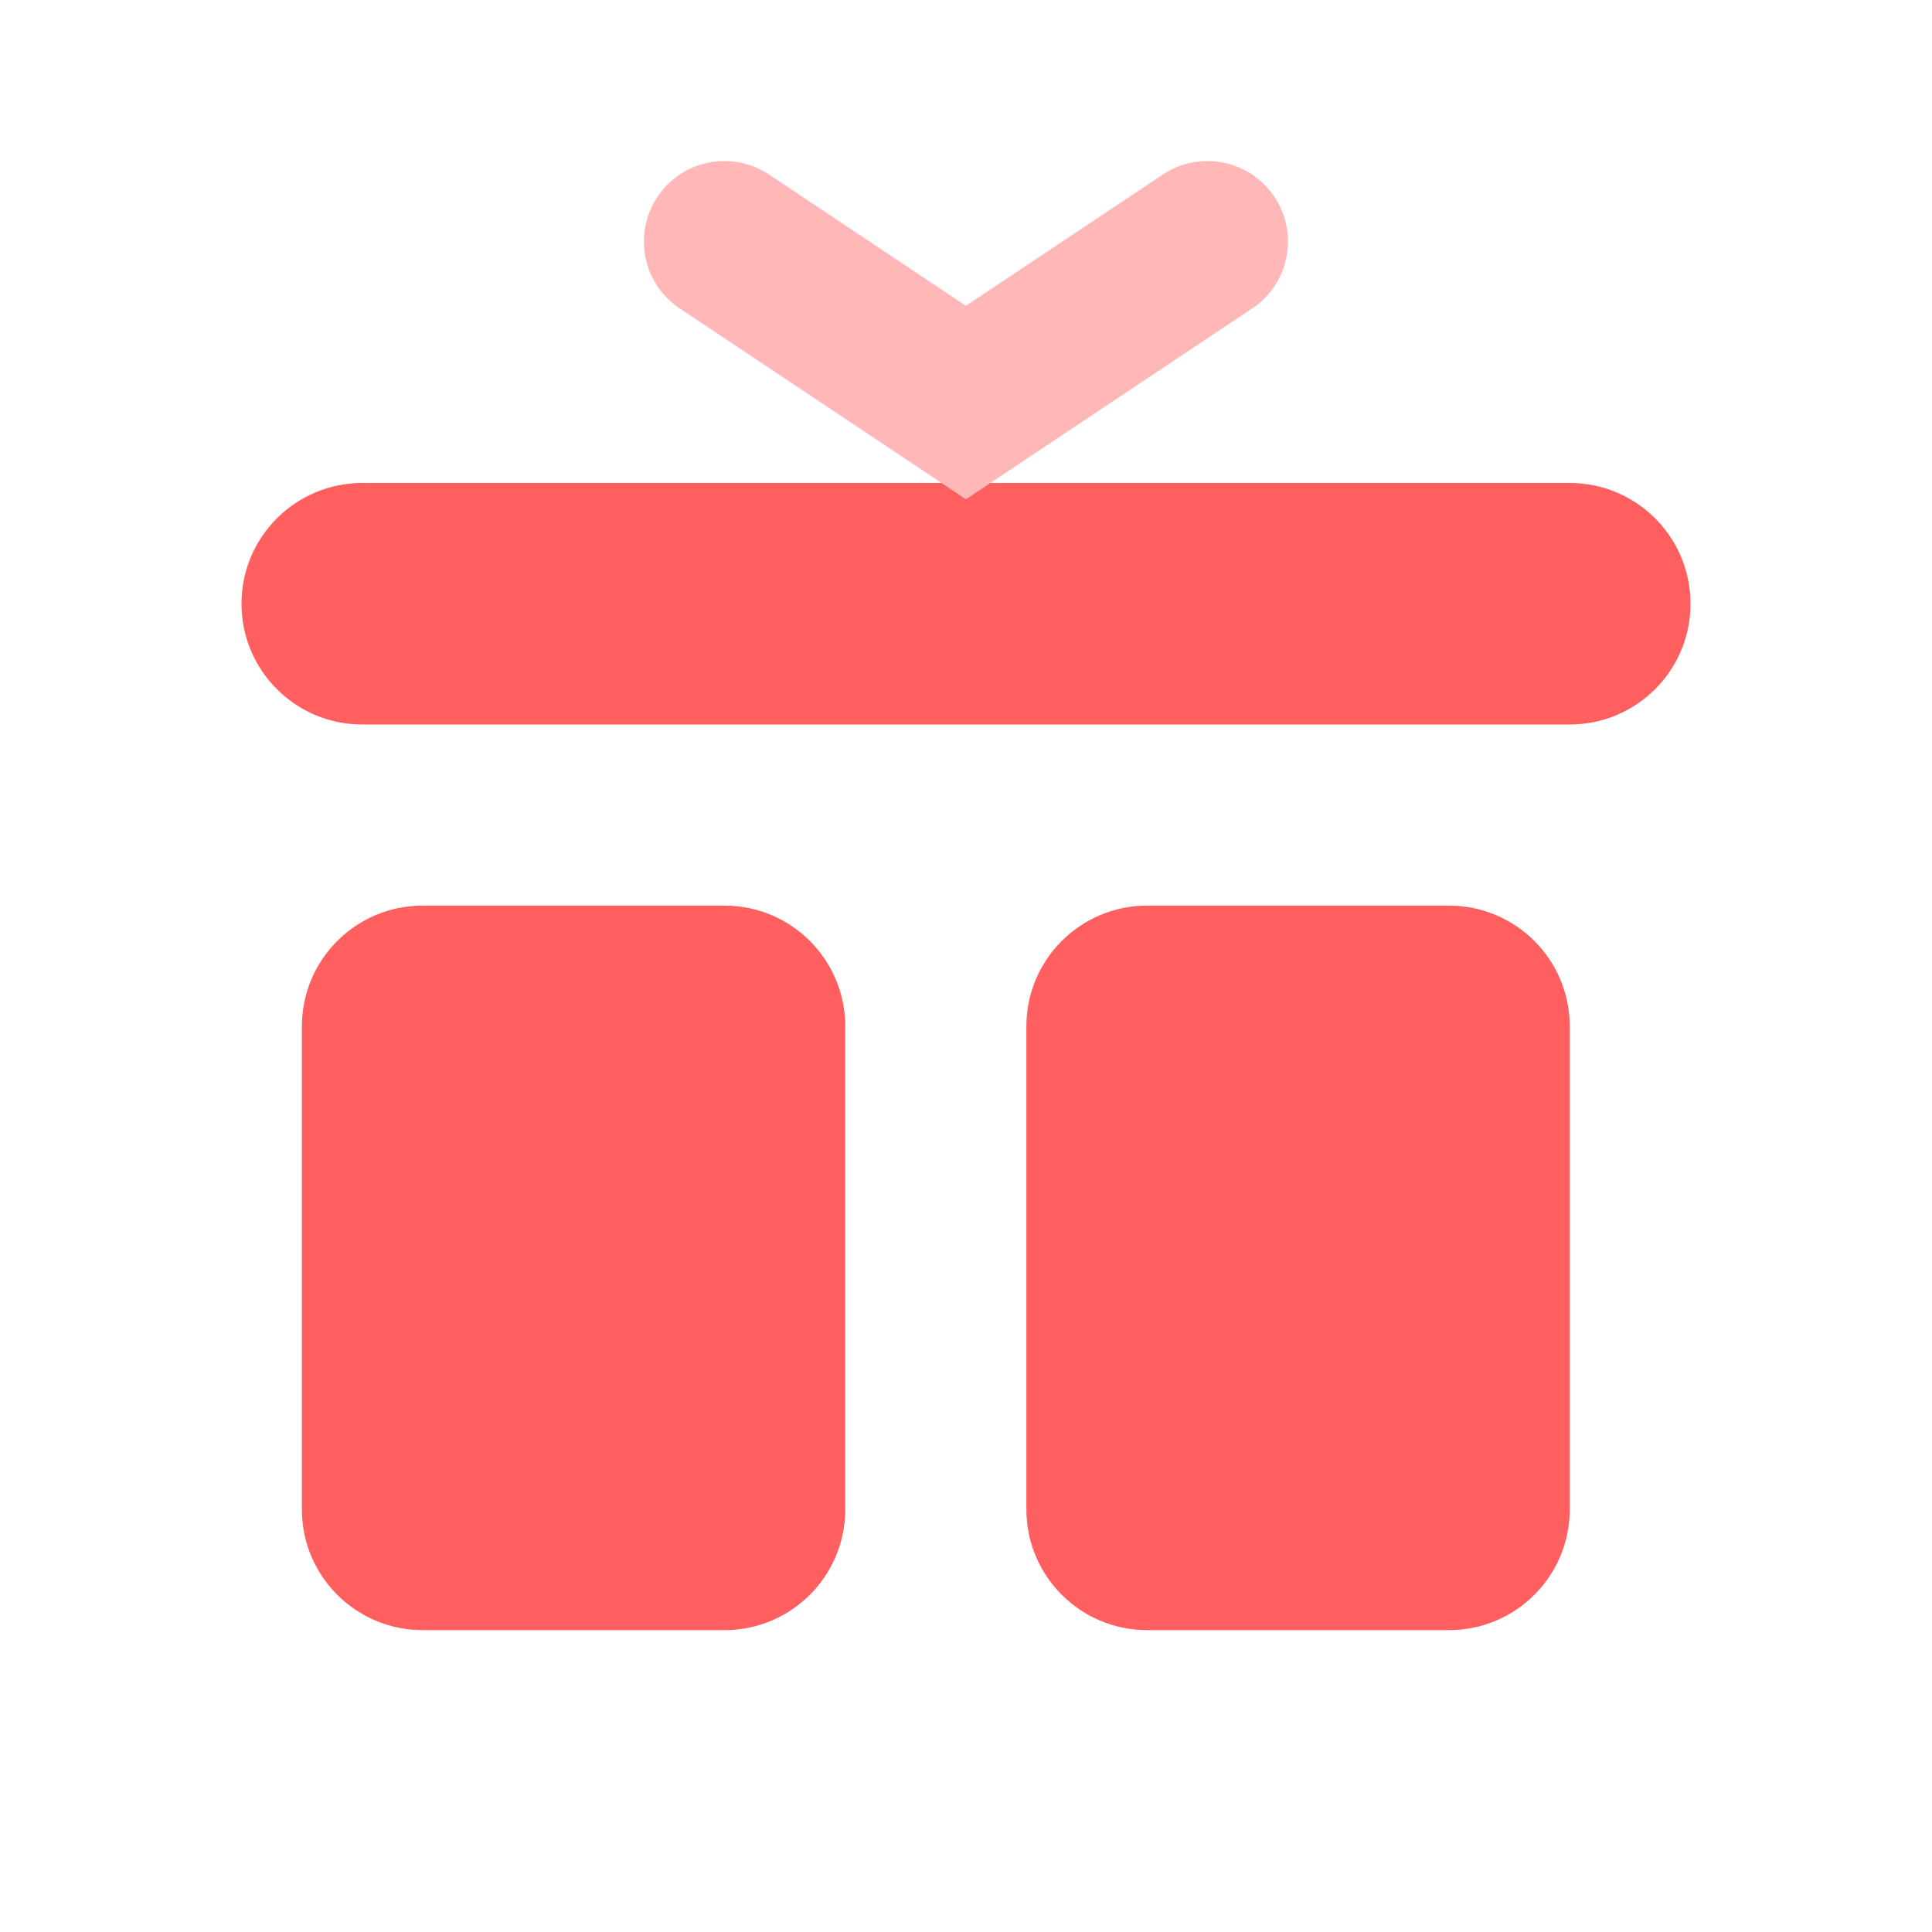 <svg fill="none" height="32" viewBox="0 0 32 32" width="32" xmlns="http://www.w3.org/2000/svg"><path clip-rule="evenodd" d="m4 10c0-1.105.895-2 2-2h20c1.105 0 2 .895 2 2 0 1.105-.895 2-2 2h-20c-1.105 0-2-.895-2-2zm1 7c0-1.105.895-2 2-2h5c1.105 0 2 .895 2 2v8c0 1.105-.895 2-2 2h-5c-1.105 0-2-.895-2-2zm14-2c-1.105 0-2 .895-2 2v8c0 1.105.895 2 2 2h5c1.105 0 2-.895 2-2v-8c0-1.105-.895-2-2-2z" fill="#ff5f5f" fill-rule="evenodd"/><path d="m19.26 2.891c.613-.408 1.44-.243 1.849.37.408.613.243 1.441-.37 1.849l-4.74 3.16-4.74-3.16c-.613-.408-.778-1.236-.37-1.849.408-.613 1.236-.778 1.849-.37l3.26 2.174z" fill="#ffb7b7"/></svg>